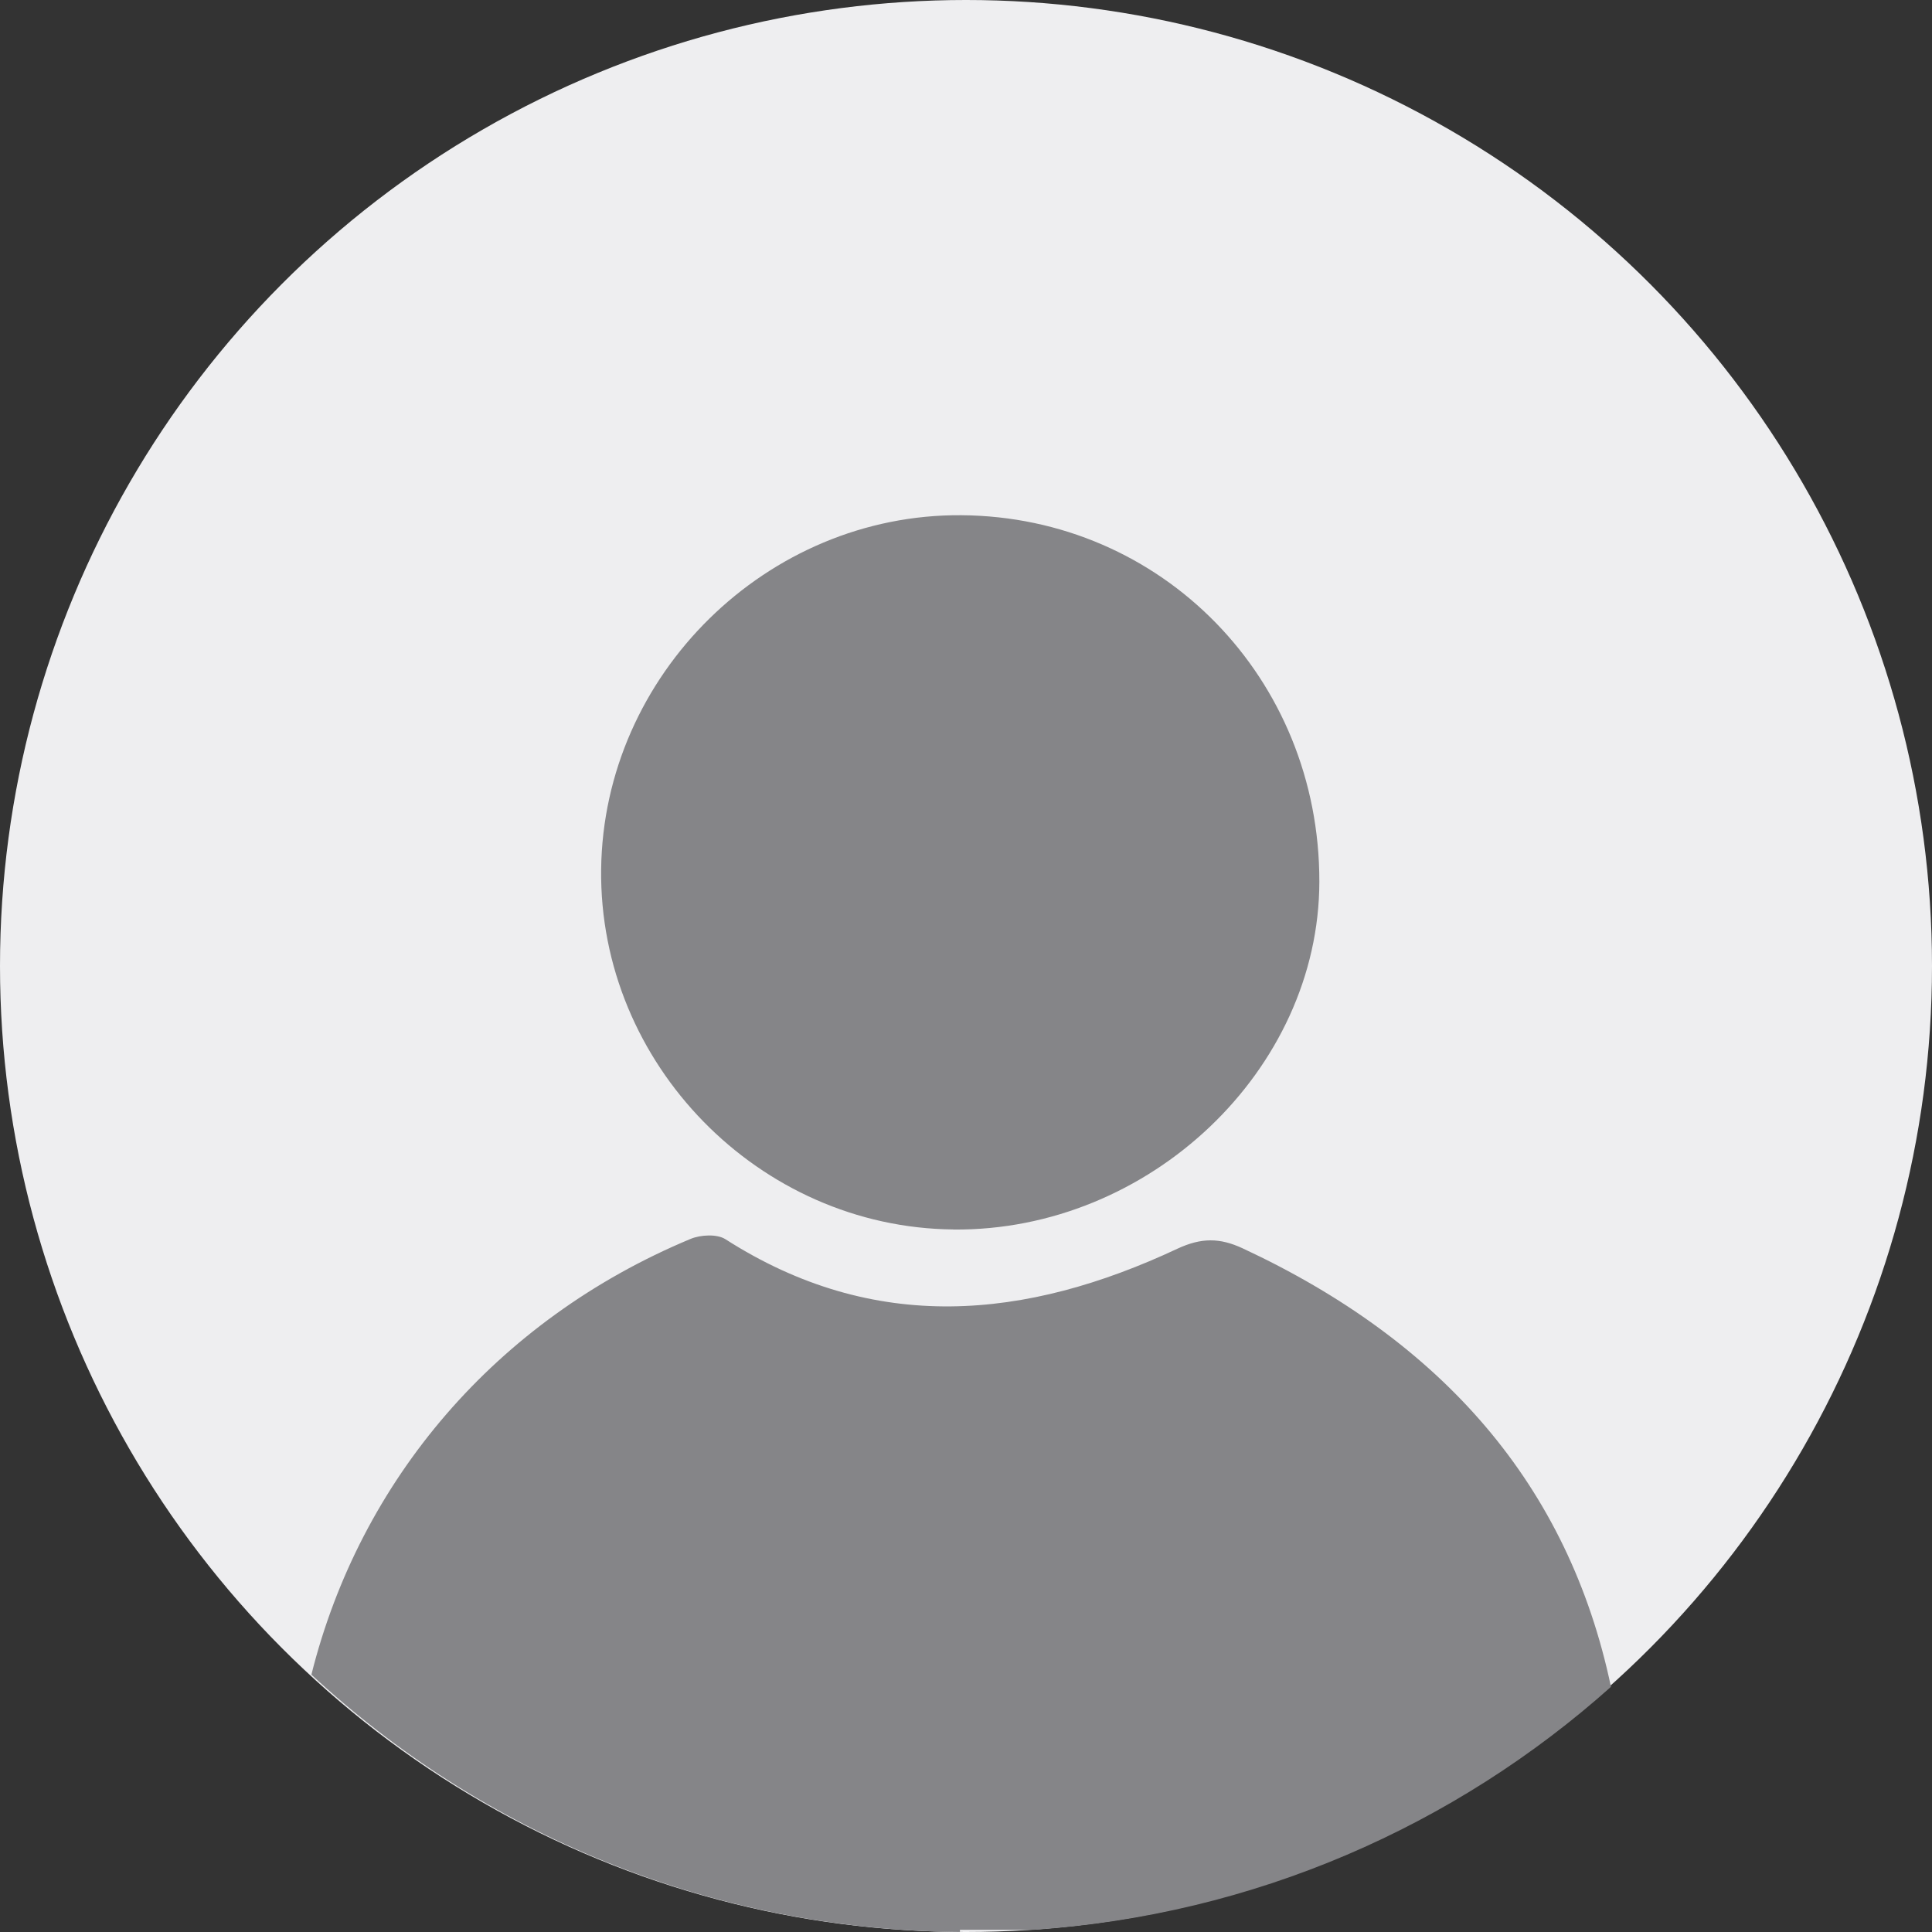 <svg width="120" height="120" viewBox="0 0 120 120" fill="none" xmlns="http://www.w3.org/2000/svg">
<rect x="0" y="0" width="120" height="120" fill="#333333" stroke="none"/>
<circle cx="60" cy="60" r="60" fill="#EEEEF0"/>
<path fill-rule="evenodd" clip-rule="evenodd" d="M19.341 104.016C22.363 91.937 30.814 81.988 42.885 76.954C43.51 76.691 44.535 76.635 45.06 76.971C54.31 82.893 63.708 81.976 73.131 77.56C74.616 76.868 75.762 76.876 77.181 77.535C89.587 83.315 97.421 92.241 100.06 104.772C90.389 113.406 77.903 118.954 64.15 119.867H59.623V119.996L59.621 119.998C44.071 119.872 29.932 113.832 19.341 104.016ZM37.338 53.997C37.194 66.074 47.148 76.252 59.219 76.364V76.368C71.386 76.48 81.93 66.461 81.947 54.763C81.965 42.123 72.172 32.095 59.714 32.001C47.647 31.91 37.481 41.904 37.338 53.997Z" fill="#858588"/>
</svg>
